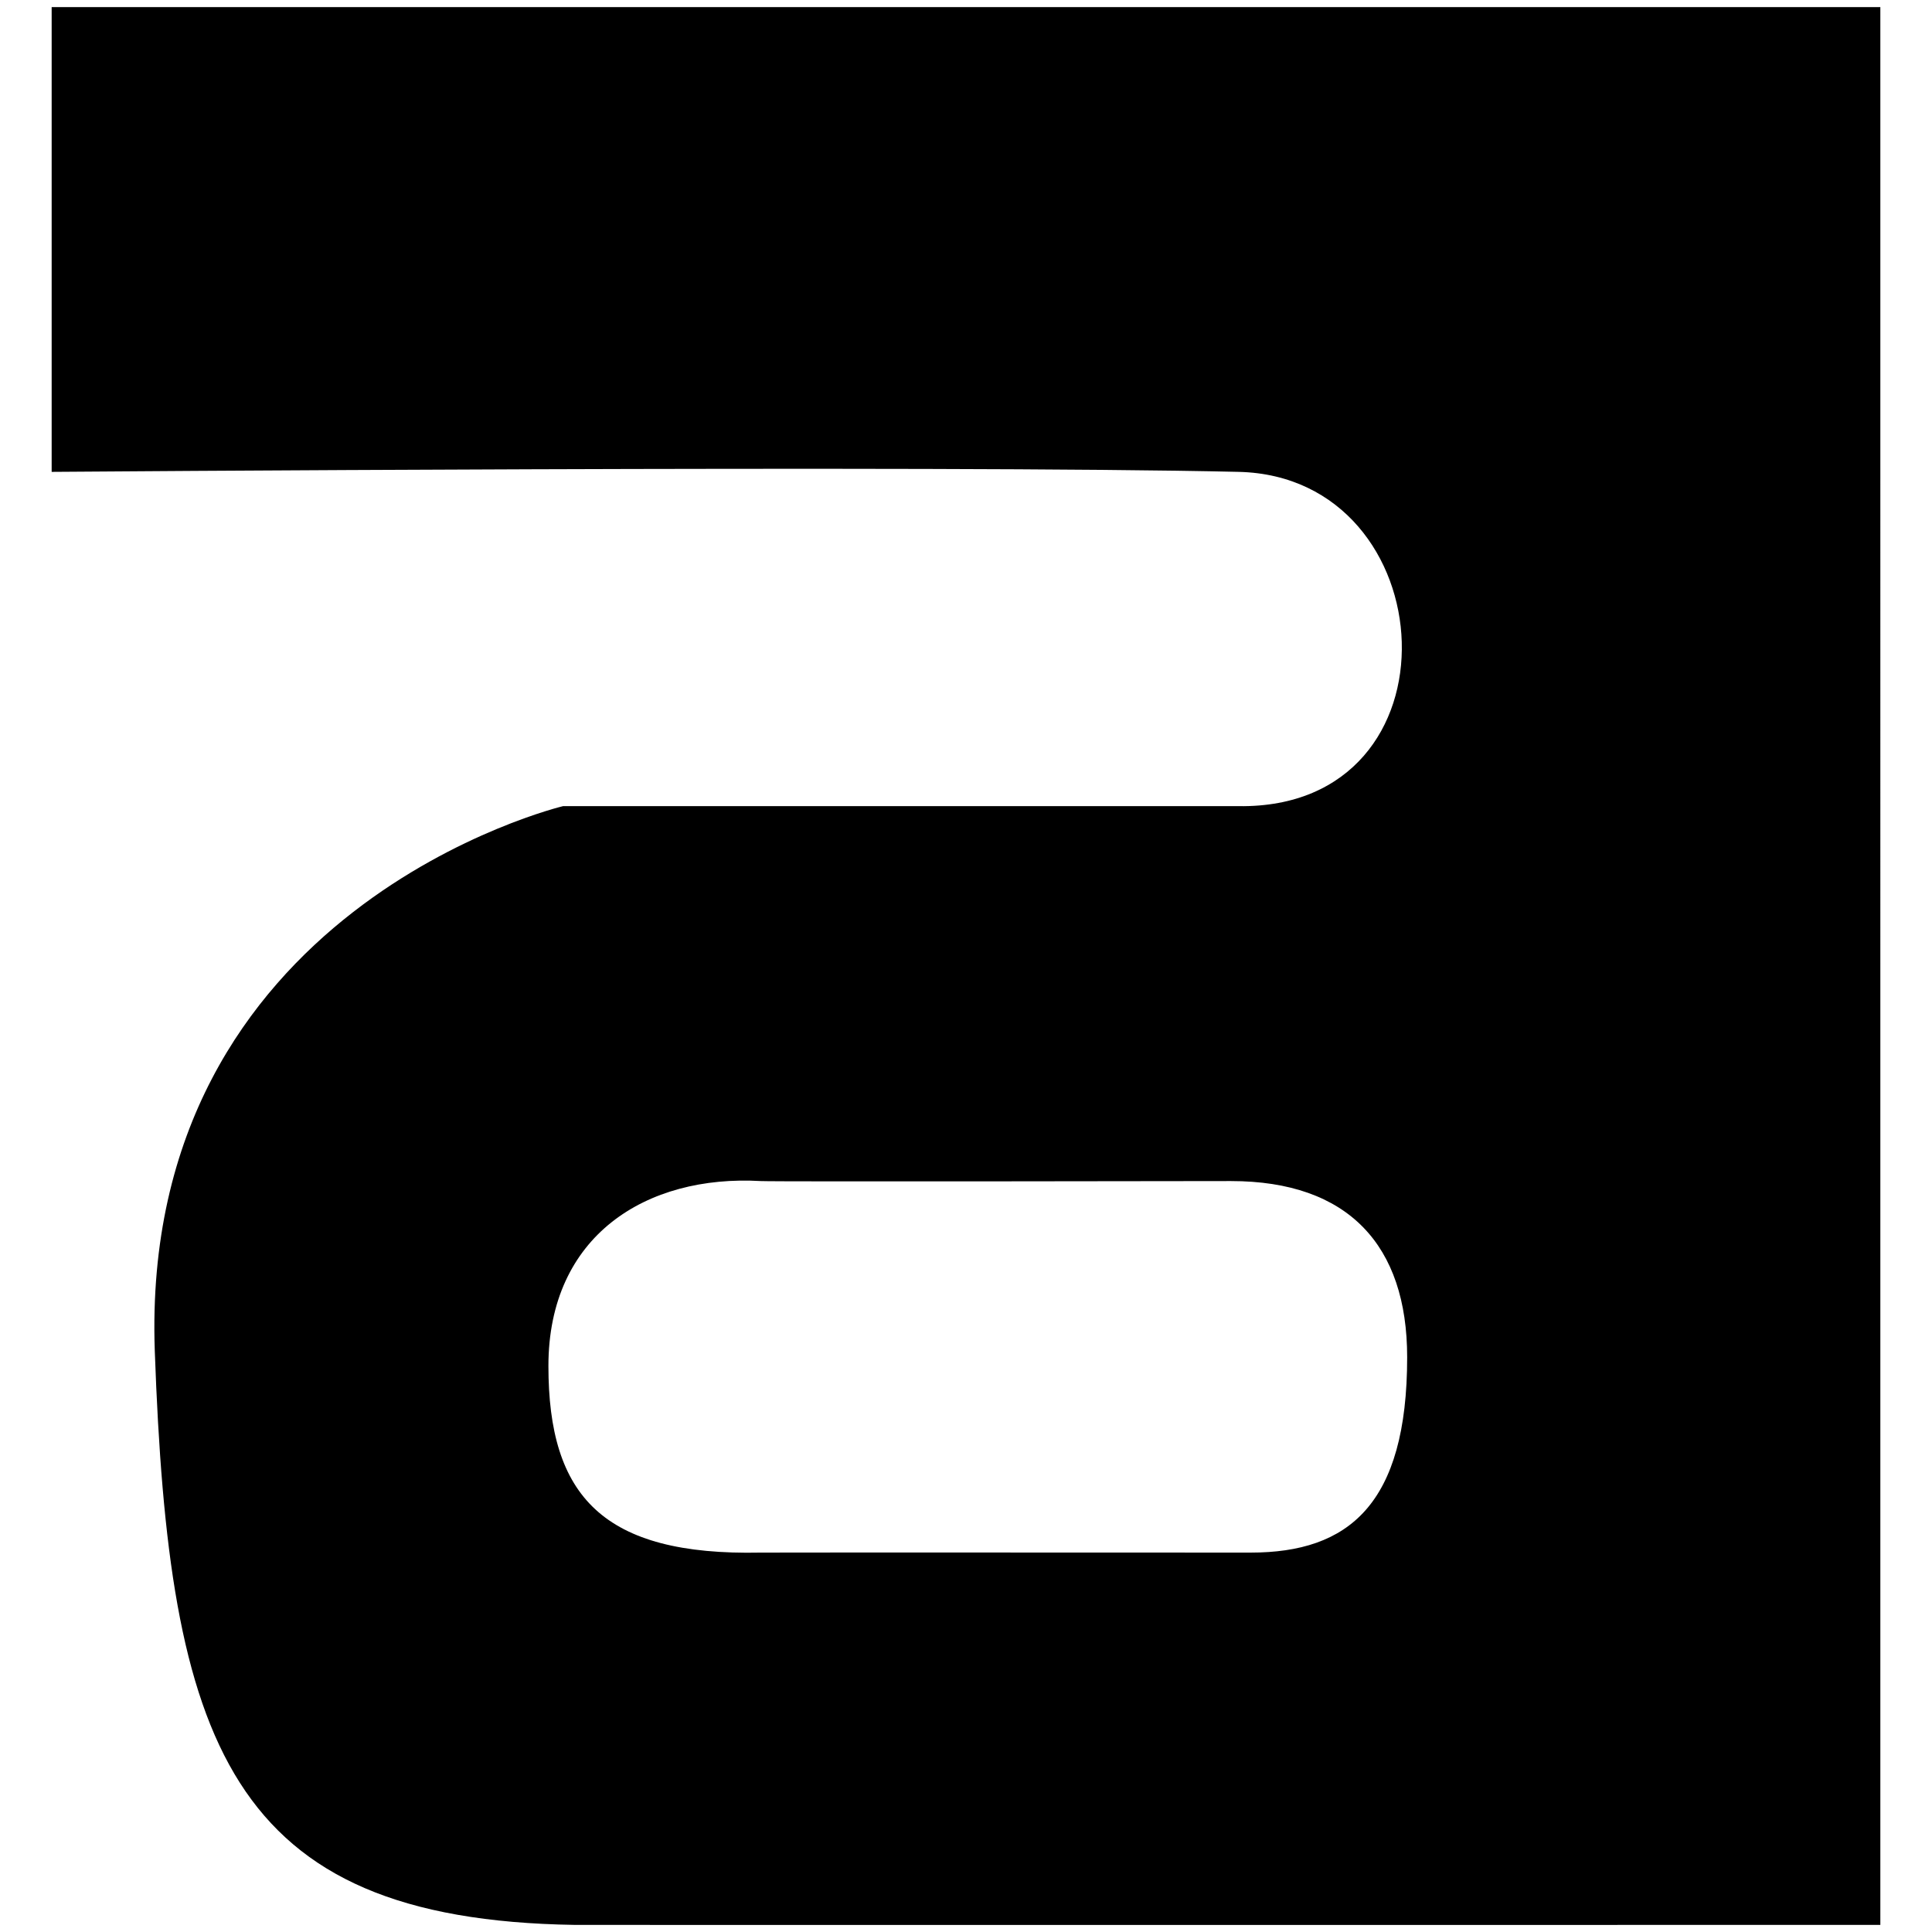 <?xml version="1.0" encoding="utf-8"?>
<!-- Generator: Adobe Illustrator 25.2.3, SVG Export Plug-In . SVG Version: 6.00 Build 0)  -->
<svg version="1.1" id="chaotic_A" xmlns="http://www.w3.org/2000/svg" xmlns:xlink="http://www.w3.org/1999/xlink" x="0px" y="0px"
	 viewBox="0 0 103.22 103.22" style="enable-background:new 0 0 103.22 103.22;" xml:space="preserve">
	 <link xmlns="http://www.w3.org/1999/xhtml" rel="stylesheet" href="../letter-animation.css" type="text/css" />
<path id="chaotic_Afill" d="M2.76,0.38v24.83c0,0,47.43-0.37,63.42,0c11.09,0.26,12.14,18.02,0,17.86H30.08c0,0-22.65,5.4-21.81,29.11
	c0.75,20.92,3.9,30.38,22.43,30.66c0.72,0.01,69.76,0,69.76,0V0.38H2.76z M66.82,82.95c-0.56,0-25.62-0.01-26.17,0
	c-8.46,0.18-11.35-3.03-11.35-9.97c0-6.97,5.23-10.23,11.35-9.88c0.66,0.04,24.58,0,25.12,0c6.27,0,9.41,3.44,9.41,9.41
	C75.18,80.39,72.04,82.95,66.82,82.95z"/>
</svg>
